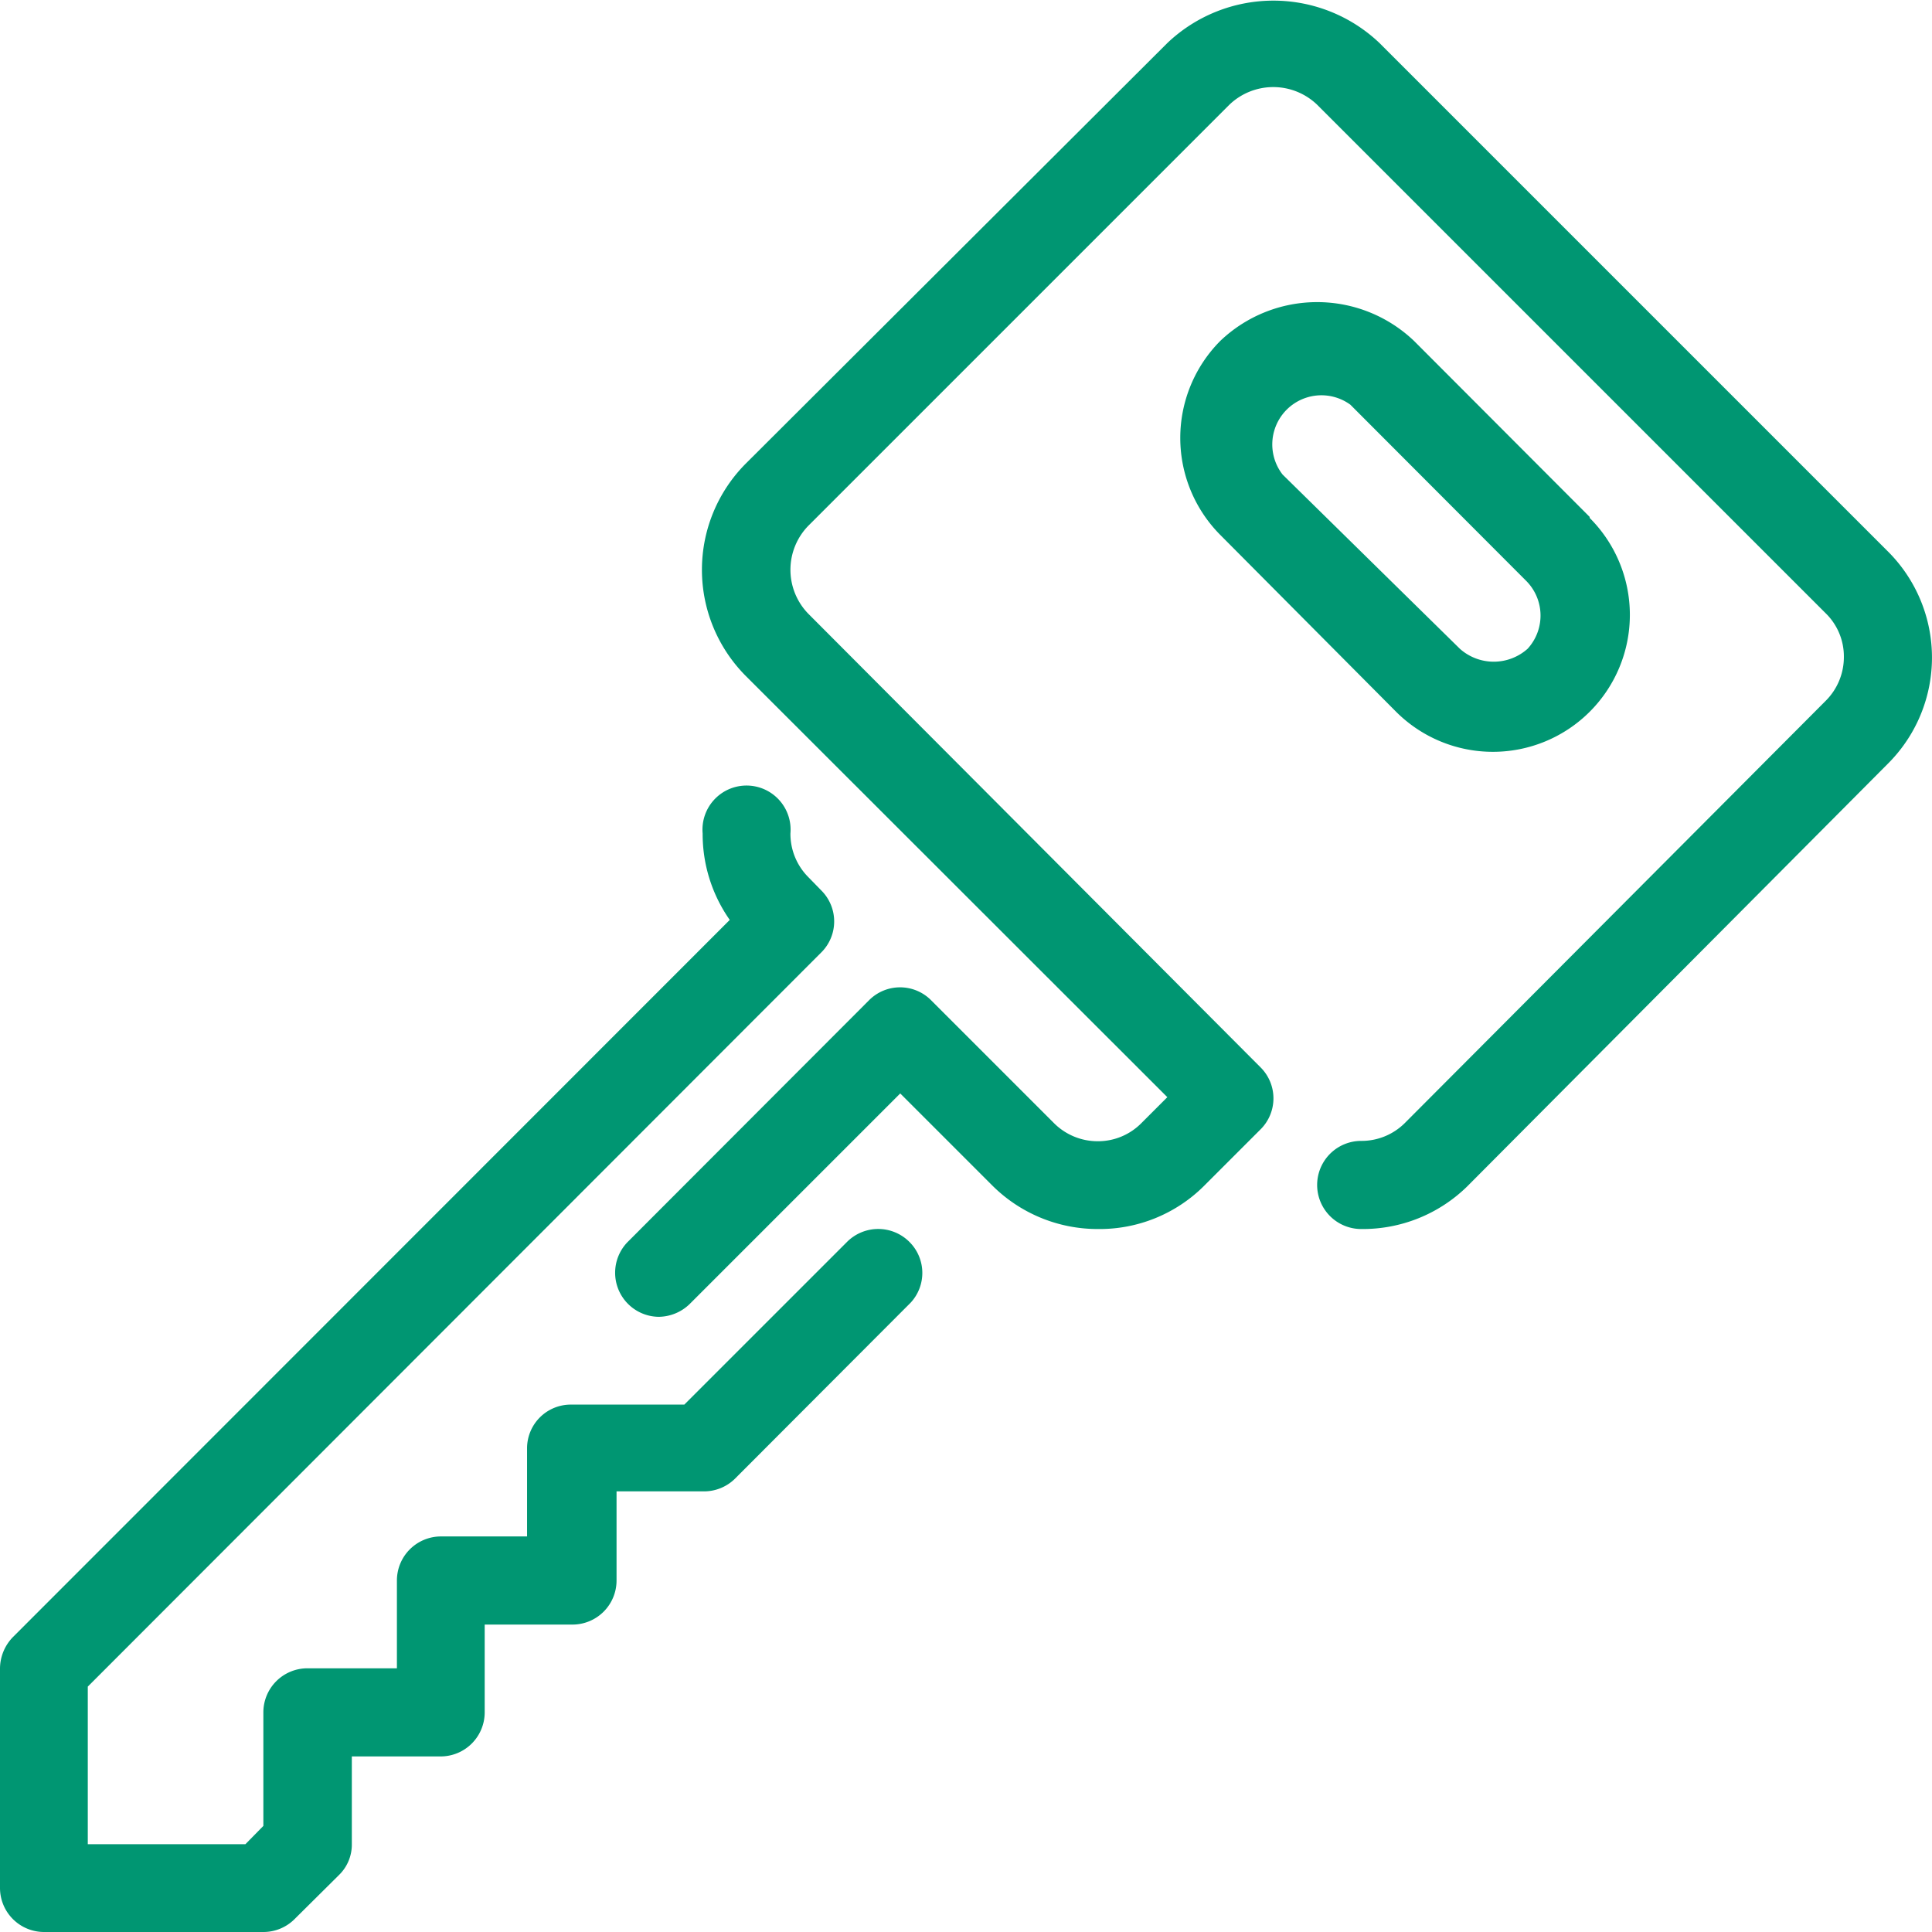 <svg xmlns="http://www.w3.org/2000/svg" viewBox="0 0 57 57"><defs><style>.cls-1{fill:#009672;}</style></defs><title>hipotecznygn</title><g id="Warstwa_2" data-name="Warstwa 2"><g id="Warstwa_1-2" data-name="Warstwa 1"><path class="cls-1" d="M26.83,36.64a1.3,1.3,0,0,0-1.84,0l-4.8,4.8H16.84a1.29,1.29,0,0,0-1.29,1.3v2.59H13a1.3,1.3,0,0,0-1.29,1.3v2.59H9.07a1.3,1.3,0,0,0-1.3,1.3v3.35l-.53.54H2.59V49.76L24.23,28.1a1.29,1.29,0,0,0,0-1.83l-.38-.39a1.81,1.81,0,0,1-.53-1.29h0a1.3,1.3,0,1,0-2.59,0,4.41,4.41,0,0,0,.8,2.55L.38,48.3a1.34,1.34,0,0,0-.38.92V55.7A1.3,1.3,0,0,0,1.3,57H7.77a1.3,1.3,0,0,0,.92-.38L10,55.32a1.25,1.25,0,0,0,.38-.91V51.82H13a1.3,1.3,0,0,0,1.3-1.3V47.93h2.59a1.3,1.3,0,0,0,1.3-1.3V44h2.59a1.3,1.3,0,0,0,.91-.38l5.18-5.19A1.29,1.29,0,0,0,26.83,36.64Z"/><path class="cls-1" d="M46.9,15.25l-5.18-5.19a4.14,4.14,0,0,0-5.72,0,4.06,4.06,0,0,0,0,5.72L41.19,21a4,4,0,1,0,5.71-5.72Zm-1.83,3.89a1.5,1.5,0,0,1-2,0L37.84,14a1.45,1.45,0,0,1,2-2.06l5.18,5.19A1.45,1.45,0,0,1,45.07,19.14Z"/><path class="cls-1" d="M55.7,16.27l-15-15a4.54,4.54,0,0,0-6.26,0L22,13.68a4.44,4.44,0,0,0,0,6.26L34.44,32.37l-.76.76a1.8,1.8,0,0,1-1.29.54h0a1.82,1.82,0,0,1-1.3-.54l-3.62-3.62a1.29,1.29,0,0,0-1.83,0l-7.12,7.13a1.3,1.3,0,0,0,.91,2.21,1.33,1.33,0,0,0,.92-.38l6.21-6.21,2.7,2.7a4.4,4.4,0,0,0,3.13,1.3h0A4.36,4.36,0,0,0,35.51,35l1.68-1.68a1.29,1.29,0,0,0,0-1.83L23.85,18.11a1.86,1.86,0,0,1,0-2.6L36.27,3.09a1.87,1.87,0,0,1,2.59,0l15,15a1.78,1.78,0,0,1,.54,1.29,1.82,1.82,0,0,1-.54,1.3L41.45,33.13a1.81,1.81,0,0,1-1.29.53,1.3,1.3,0,0,0,0,2.6A4.4,4.4,0,0,0,43.29,35L55.7,22.53a4.42,4.42,0,0,0,0-6.26Z"/></g></g></svg>
